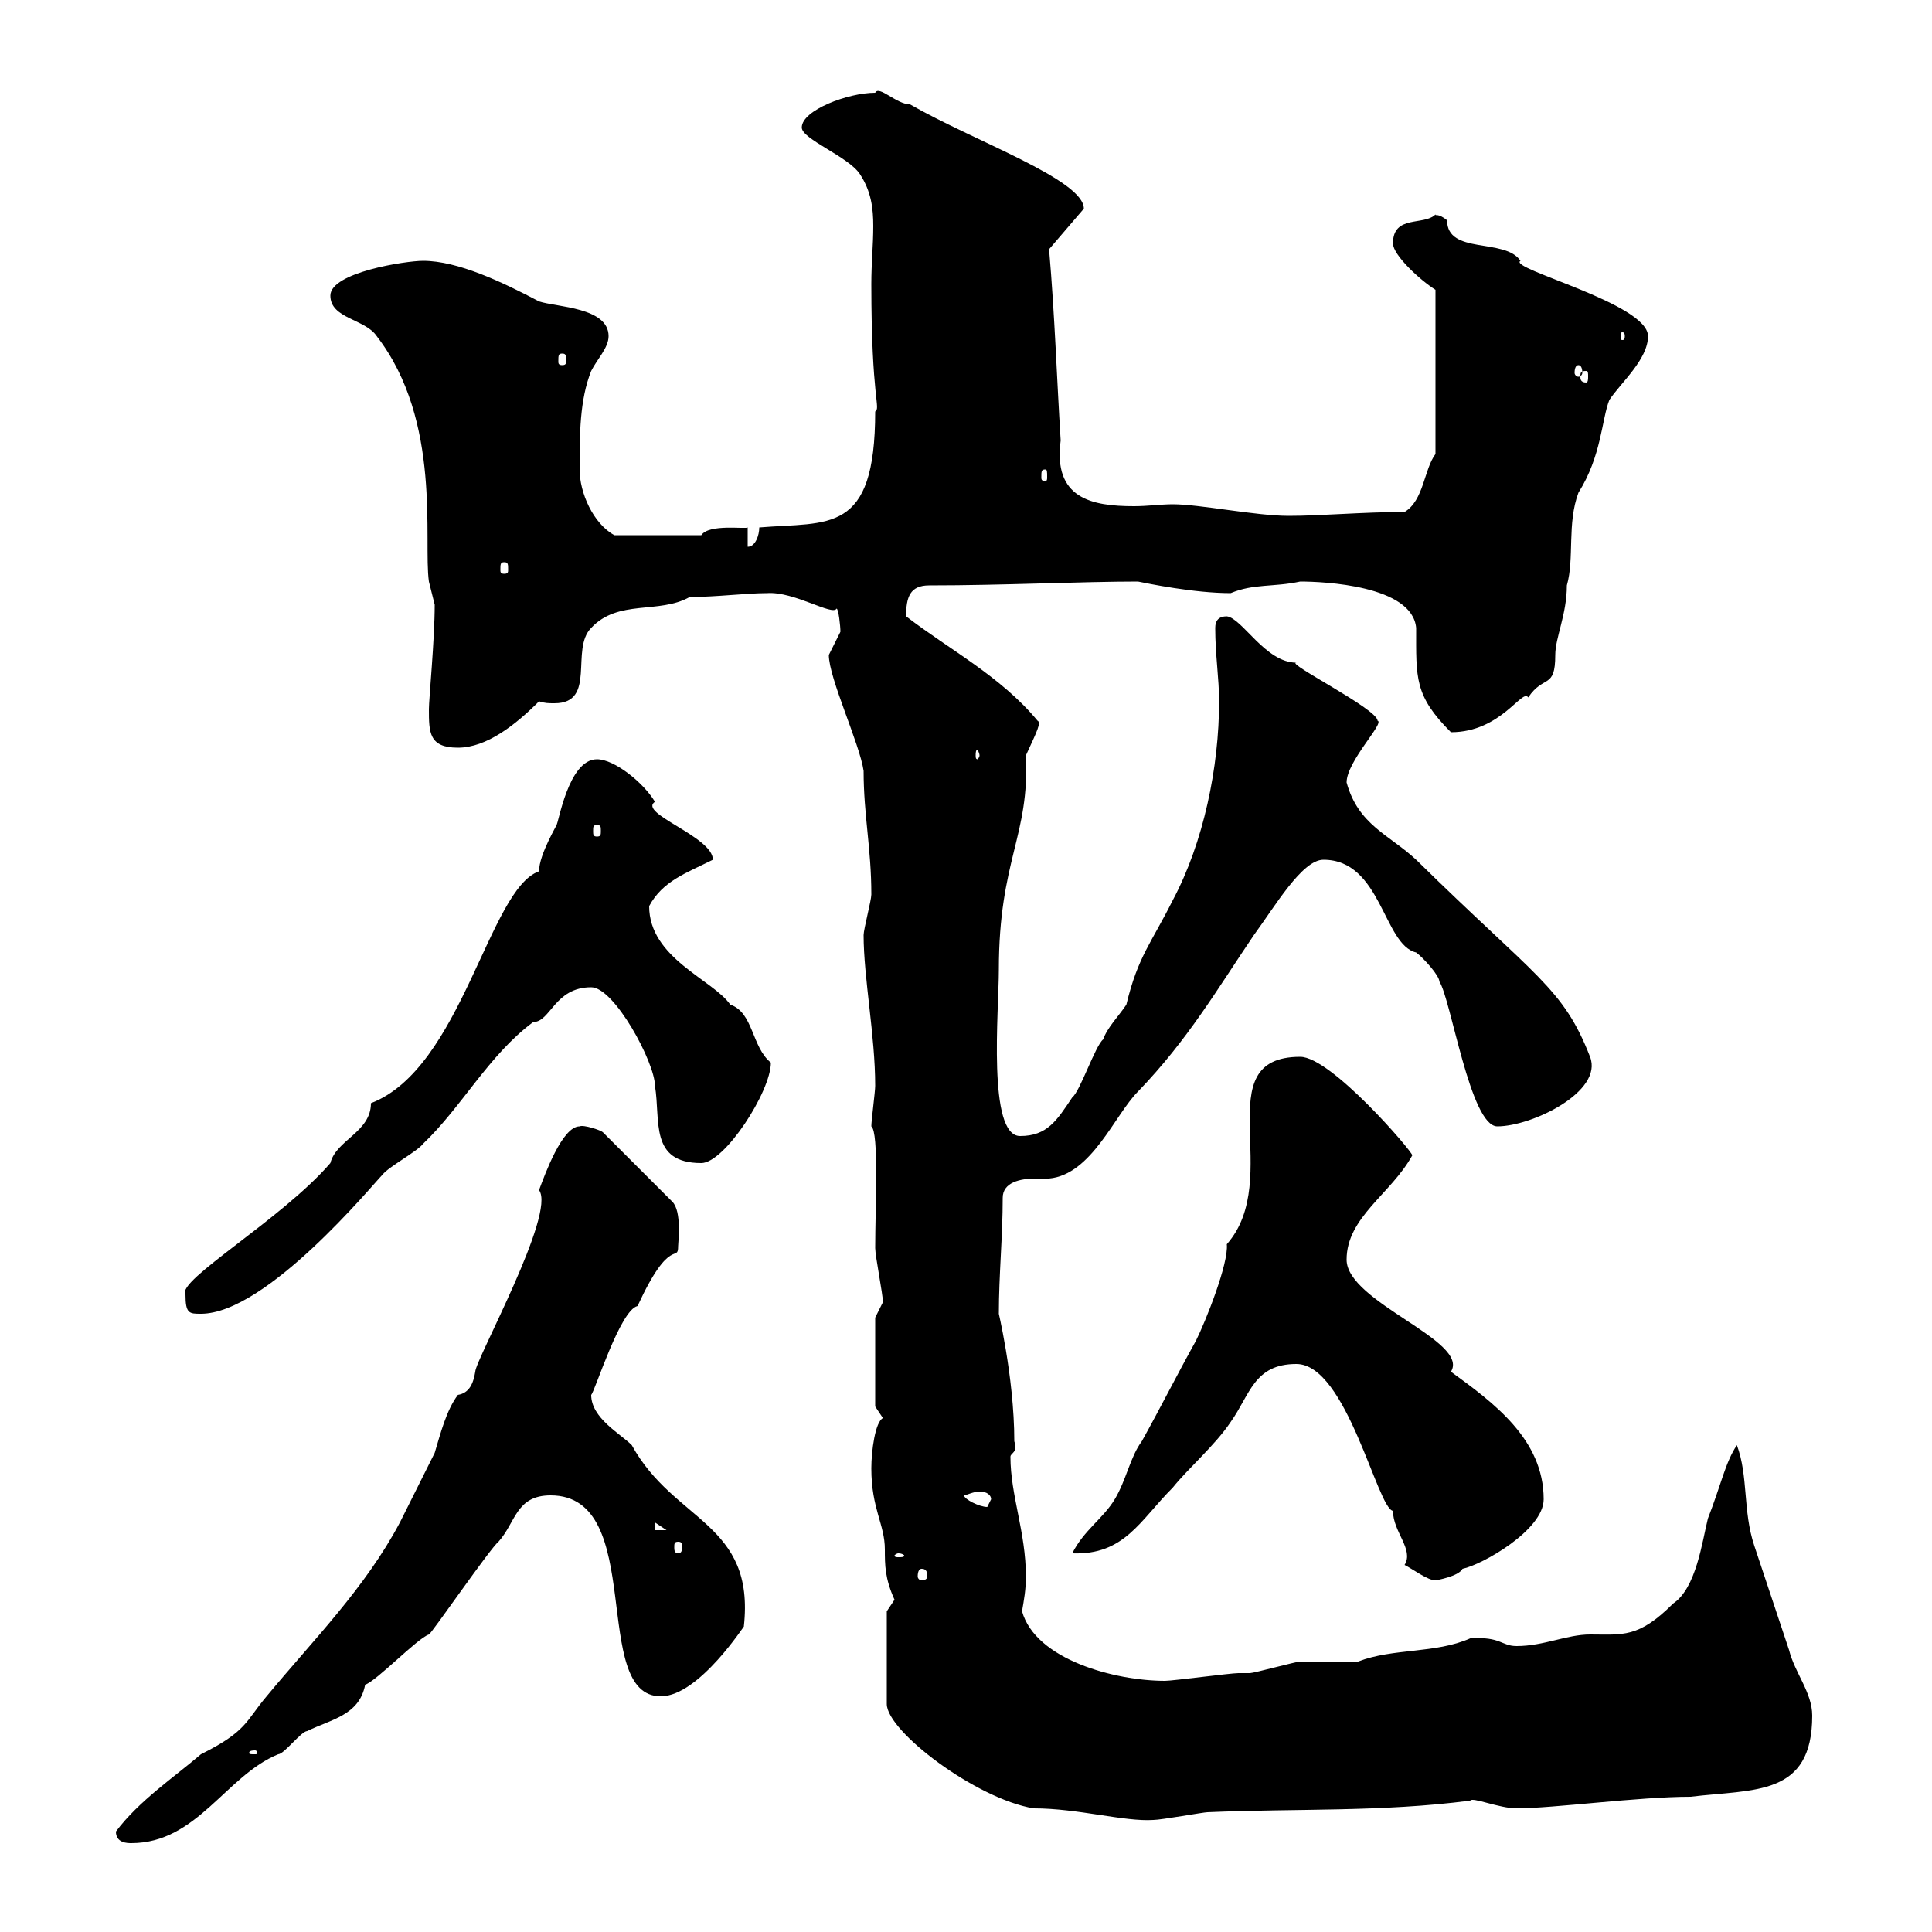 <svg xmlns="http://www.w3.org/2000/svg" xmlns:xlink="http://www.w3.org/1999/xlink" width="300" height="300"><path d="M18 284.40C18 286.20 19.80 286.20 20.40 286.20C30.60 286.20 35.10 275.70 43.20 272.40C44.10 272.40 46.80 268.80 47.70 268.80C51.30 267 55.80 266.40 56.70 261.60C58.50 261 64.80 254.40 66.60 253.80C66.90 253.80 76.20 240.30 77.40 239.40C80.10 236.40 80.10 232.20 85.50 232.20C100.50 232.20 91.50 263.40 102.60 263.40C108.60 263.40 115.80 252 115.50 252.60C117.30 236.40 104.70 236.40 98.10 224.40C96.30 222.60 91.80 220.20 91.80 216.60C92.40 216 96.30 203.40 99 202.80C104.10 191.70 105.30 196.20 105.30 193.50C105.30 192.90 105.90 188.10 104.40 186.60L93.60 175.80C93.30 175.50 90.60 174.60 90 174.90C87.30 174.90 84.60 182.40 83.70 184.80C86.40 188.40 73.80 211.20 73.80 213C73.50 214.80 72.90 216.30 71.10 216.60C69.30 219 68.40 222.60 67.50 225.60C66.60 227.40 63 234.60 62.10 236.40C56.70 246.60 48.60 254.70 41.40 263.40C38.10 267.30 38.40 268.80 31.20 272.40C27 276 21.60 279.60 18 284.40ZM137.70 250.20L137.70 264.60C137.70 268.80 151.50 279.30 160.50 280.80C167.40 280.80 174.60 282.90 179.10 282.60C180.30 282.60 186.90 281.40 187.50 281.40C201.30 280.80 214.50 281.40 228.30 279.60C228.60 279 232.80 280.80 235.50 280.80C241.20 280.80 254.40 279 262.50 279C272.40 277.80 281.40 279 281.40 266.40C281.40 262.80 278.70 259.80 277.80 256.20C276 250.80 274.20 245.40 272.40 240C270.60 234.60 271.50 229.20 269.70 224.40C267.90 227.10 267.30 230.40 265.20 235.80C264.30 239.40 263.40 246.60 259.80 249C254.40 254.40 252 253.80 246.90 253.80C243.30 253.80 239.70 255.60 235.50 255.60C233.10 255.60 233.10 254.10 228.30 254.40C222.90 256.80 216.30 255.90 210.90 258C210.30 258 203.10 258 201.90 258C201.30 258 194.70 259.80 194.10 259.80C194.10 259.80 192.30 259.80 192.30 259.80C191.10 259.80 182.10 261 180.90 261C173.10 261 160.80 257.70 158.70 250.20C159 248.40 159.30 246.90 159.30 244.80C159.30 237.90 156.90 232.20 156.90 226.20C156.90 225.60 158.10 225.60 157.50 223.80C157.50 213.60 154.80 202.80 155.10 204C155.10 198 155.70 192 155.70 186C155.70 183.60 158.40 183 160.80 183C161.70 183 162.30 183 162.90 183C169.50 182.40 173.10 173.10 176.70 169.50C184.50 161.40 189 153.60 194.70 145.20C198 140.70 202.20 133.50 205.50 133.50C214.50 133.50 214.80 146.70 219.90 147.90C221.10 148.80 223.50 151.50 223.50 152.40C225.30 155.10 228.30 174.90 232.50 174.90C237.90 174.90 249 169.50 246.90 164.10C242.70 153.30 238.50 151.80 219.90 133.50C215.70 129.60 210.90 128.10 209.10 121.50C209.10 118.20 215.10 112.20 213.90 111.90C213.90 110.10 199.50 102.90 201.30 102.90C196.50 102.90 192.90 96 190.50 95.70C189.30 95.70 188.70 96.30 188.70 97.50C188.70 101.70 189.30 105.30 189.30 108.90C189.30 119.10 186.90 130.80 182.10 139.80C178.80 146.40 176.70 148.50 174.90 156C173.70 157.80 171.90 159.60 171.30 161.40C170.10 162.30 167.70 169.50 166.50 170.40C164.10 174 162.60 176.40 158.40 176.40C153.30 176.40 155.10 156.90 155.10 150.60C155.10 133.50 159.90 129.90 159.30 117.30C161.10 113.40 161.70 112.20 161.10 111.90C155.40 105 147.30 100.80 140.70 95.70C140.70 92.70 141.30 90.90 144.30 90.90C155.70 90.90 168 90.30 176.70 90.30C178.20 90.60 185.40 92.10 191.10 92.10C194.70 90.60 197.70 91.20 201.90 90.30C205.50 90.30 219.30 90.90 219.90 97.50C219.90 105.30 219.60 108 225.30 113.70C233.10 113.70 236.40 106.80 237.30 108.30C239.70 104.70 241.50 107.10 241.50 101.70C241.50 99 243.30 95.40 243.30 90.90C244.50 86.70 243.30 81.30 245.10 76.50C248.70 70.80 248.70 65.10 249.90 62.10C251.70 59.40 255.90 55.80 255.90 52.20C255.90 47.10 234 41.70 236.10 40.50C233.70 36.90 224.70 39.60 224.70 34.20C223.20 33 222.90 33.60 222.90 33.30C221.10 35.10 216.30 33.30 216.30 37.80C216.30 39.60 220.50 43.50 222.90 45L222.90 70.50C221.10 72.90 221.10 77.70 218.10 79.50C211.50 79.50 205.20 80.10 200.10 80.10C195 80.10 186.30 78.30 182.10 78.30C180.30 78.30 178.20 78.60 176.10 78.60C169.50 78.60 163.50 77.40 164.70 68.40C164.10 58.80 163.80 49.20 162.90 38.70L168.30 32.40C168.30 27.90 151.20 21.90 141.30 16.20C139.20 16.20 136.50 13.20 135.90 14.40C131.70 14.40 124.50 17.10 124.50 19.80C124.50 21.60 131.70 24.30 133.50 27C135.30 29.70 135.60 32.40 135.60 35.10C135.60 38.10 135.30 40.80 135.30 44.10C135.30 62.10 136.80 63.30 135.90 63.90C135.90 83.10 128.70 81 117.90 81.90C117.90 83.10 117.30 84.90 116.10 84.90L116.10 81.90C115.80 82.20 110.10 81.30 108.90 83.10L95.40 83.10C92.10 81.30 90 76.50 90 72.90C90 67.50 90 62.10 91.80 57.60C92.70 55.80 94.50 54 94.50 52.20C94.50 47.70 86.40 47.70 83.70 46.80C78 43.80 71.10 40.50 65.70 40.50C63 40.50 51.30 42.30 51.30 45.90C51.30 49.50 56.70 49.50 58.50 52.20C68.70 65.40 65.70 84 66.60 90.30C66.60 90.30 67.50 93.90 67.50 93.90C67.50 99.30 66.60 108.60 66.60 110.10C66.60 113.70 66.60 116.10 71.10 116.10C75.60 116.10 80.10 112.50 83.70 108.90C84.60 109.20 85.20 109.20 86.10 109.20C92.70 109.20 88.50 100.80 91.80 97.50C96 93 102.30 95.40 107.10 92.70C111.30 92.70 115.80 92.10 119.10 92.10C123.30 91.80 129.30 95.70 129.90 94.50C130.20 94.50 130.50 97.20 130.50 98.10C130.50 98.10 128.70 101.70 128.70 101.70C128.70 105.30 133.50 115.50 134.10 119.70C134.10 126.60 135.30 131.70 135.30 138.90C135.30 139.80 134.10 144.30 134.10 145.20C134.10 151.80 135.90 160.80 135.90 168.60C135.90 169.50 135.30 174 135.30 174.90C136.50 175.80 135.90 187.50 135.90 193.80C135.90 195 137.10 201 137.10 202.20C137.10 202.20 135.90 204.60 135.90 204.60L135.90 218.40C135.90 218.40 137.10 220.20 137.10 220.20C135.90 220.80 135.30 225.30 135.30 228C135.30 234.30 137.40 236.70 137.40 240.60C137.40 243 137.40 245.10 138.90 248.40C138.90 248.40 137.70 250.20 137.70 250.20ZM39.60 271.80C39.90 271.80 39.90 272.10 39.90 272.10C39.90 272.40 39.90 272.40 39.60 272.40C38.70 272.40 38.70 272.40 38.70 272.10C38.70 272.10 38.70 271.80 39.60 271.80ZM201.30 211.80C209.10 211.80 213.90 234.30 216.30 234.60C216.30 237.90 219.60 240.60 218.10 243C219.30 243.60 221.70 245.40 222.90 245.40C222.90 245.40 226.50 244.80 227.10 243.60C230.10 243 239.70 237.60 239.70 232.80C239.70 223.50 231.90 217.80 225.30 213C228.30 208.20 209.10 202.20 209.10 195.60C209.10 189 216 185.40 219.30 179.40C219.30 178.80 206.70 164.10 201.90 164.10C187.20 164.10 199.50 183 190.50 193.20C190.80 196.20 187.20 205.20 185.70 208.20C182.70 213.60 180.30 218.40 177.30 223.80C175.50 226.20 174.90 229.80 173.10 232.80C171.30 235.80 168.30 237.60 166.50 241.20C174.60 241.50 177 236.10 182.10 231C184.50 228 188.70 224.40 191.10 220.80C194.10 216.60 194.70 211.80 201.30 211.80ZM143.10 243.60C143.70 243.60 144 243.90 144 244.80C144 245.10 143.70 245.40 143.10 245.40C142.80 245.40 142.50 245.10 142.50 244.80C142.50 243.90 142.80 243.60 143.10 243.60ZM139.50 241.20C140.10 241.20 140.40 241.50 140.40 241.50C140.40 241.80 140.10 241.80 139.50 241.80C139.20 241.80 138.90 241.80 138.90 241.50C138.90 241.50 139.20 241.20 139.50 241.20ZM105.30 239.40C105.90 239.40 105.90 239.70 105.90 240.30C105.90 240.60 105.90 241.20 105.30 241.20C104.70 241.20 104.70 240.60 104.70 240.30C104.70 239.70 104.70 239.40 105.30 239.40ZM101.70 236.40L103.50 237.60L101.70 237.60ZM149.70 232.20C150 232.20 151.20 231.60 152.10 231.60C153.30 231.60 153.90 232.20 153.90 232.80C153.90 232.80 153.30 234 153.30 234C152.10 234 149.70 232.80 149.70 232.20ZM28.80 201C28.80 204 29.40 204 31.20 204C41.40 204 57.90 183.90 59.40 182.40C60.30 181.20 64.80 178.80 65.70 177.60C71.70 171.90 75.90 163.80 82.80 158.70C85.50 158.70 86.10 153.30 91.80 153.30C95.40 153.30 101.70 165 101.70 168.60C102.60 174 100.80 180.60 108.90 180.60C112.50 180.60 119.70 169.50 119.70 165C116.70 162.60 117 157.20 113.40 156C110.70 152.10 100.80 148.80 100.80 140.70C102.90 136.80 106.50 135.60 110.70 133.50C110.70 129.90 99 126.30 101.70 124.50C99.90 121.50 95.40 117.90 92.70 117.90C88.20 117.90 86.70 128.10 86.40 128.10C86.70 127.80 83.70 132.60 83.70 135.30C75.90 138 71.70 165.90 57.60 171.30C57.60 175.80 52.20 177 51.30 180.60C43.80 189.30 27.30 198.90 28.80 201ZM92.70 128.10C93.30 128.10 93.30 128.40 93.30 129C93.30 129.60 93.30 129.90 92.70 129.90C92.10 129.90 92.10 129.60 92.10 129C92.10 128.40 92.10 128.10 92.70 128.10ZM152.10 117.30C152.10 117.60 151.80 117.90 151.80 117.90C151.50 117.90 151.50 117.60 151.50 117.30C151.50 117 151.50 116.40 151.80 116.40C151.80 116.40 152.10 117 152.10 117.30ZM78.30 87.30C78.90 87.30 78.90 87.60 78.90 88.50C78.90 88.80 78.90 89.10 78.30 89.10C77.70 89.10 77.70 88.80 77.70 88.50C77.70 87.60 77.70 87.30 78.30 87.30ZM162.30 72.90C162.60 72.90 162.60 73.20 162.60 74.10C162.60 74.40 162.60 74.70 162.30 74.70C161.70 74.70 161.70 74.40 161.70 74.10C161.70 73.20 161.70 72.90 162.30 72.90ZM246.30 57.60C246.60 57.60 246.60 57.90 246.60 58.50C246.60 58.80 246.60 59.40 246.30 59.40C245.40 59.40 245.40 58.80 245.40 58.50C245.40 57.90 245.40 57.60 246.30 57.60ZM245.10 56.70C245.40 56.70 245.70 57 245.70 57.90C245.70 58.20 245.40 58.50 245.10 58.50C244.80 58.50 244.50 58.20 244.50 57.90C244.50 57 244.80 56.70 245.10 56.70ZM87.30 54.90C87.90 54.90 87.90 55.20 87.90 56.10C87.90 56.40 87.90 56.70 87.30 56.70C86.70 56.70 86.70 56.40 86.70 56.10C86.70 55.20 86.70 54.90 87.30 54.90ZM252.30 52.20C252.30 52.80 252 52.80 252 52.80C251.70 52.80 251.70 52.80 251.70 52.20C251.70 51.60 251.70 51.60 252 51.60C252 51.60 252.30 51.60 252.30 52.20Z"/></svg>